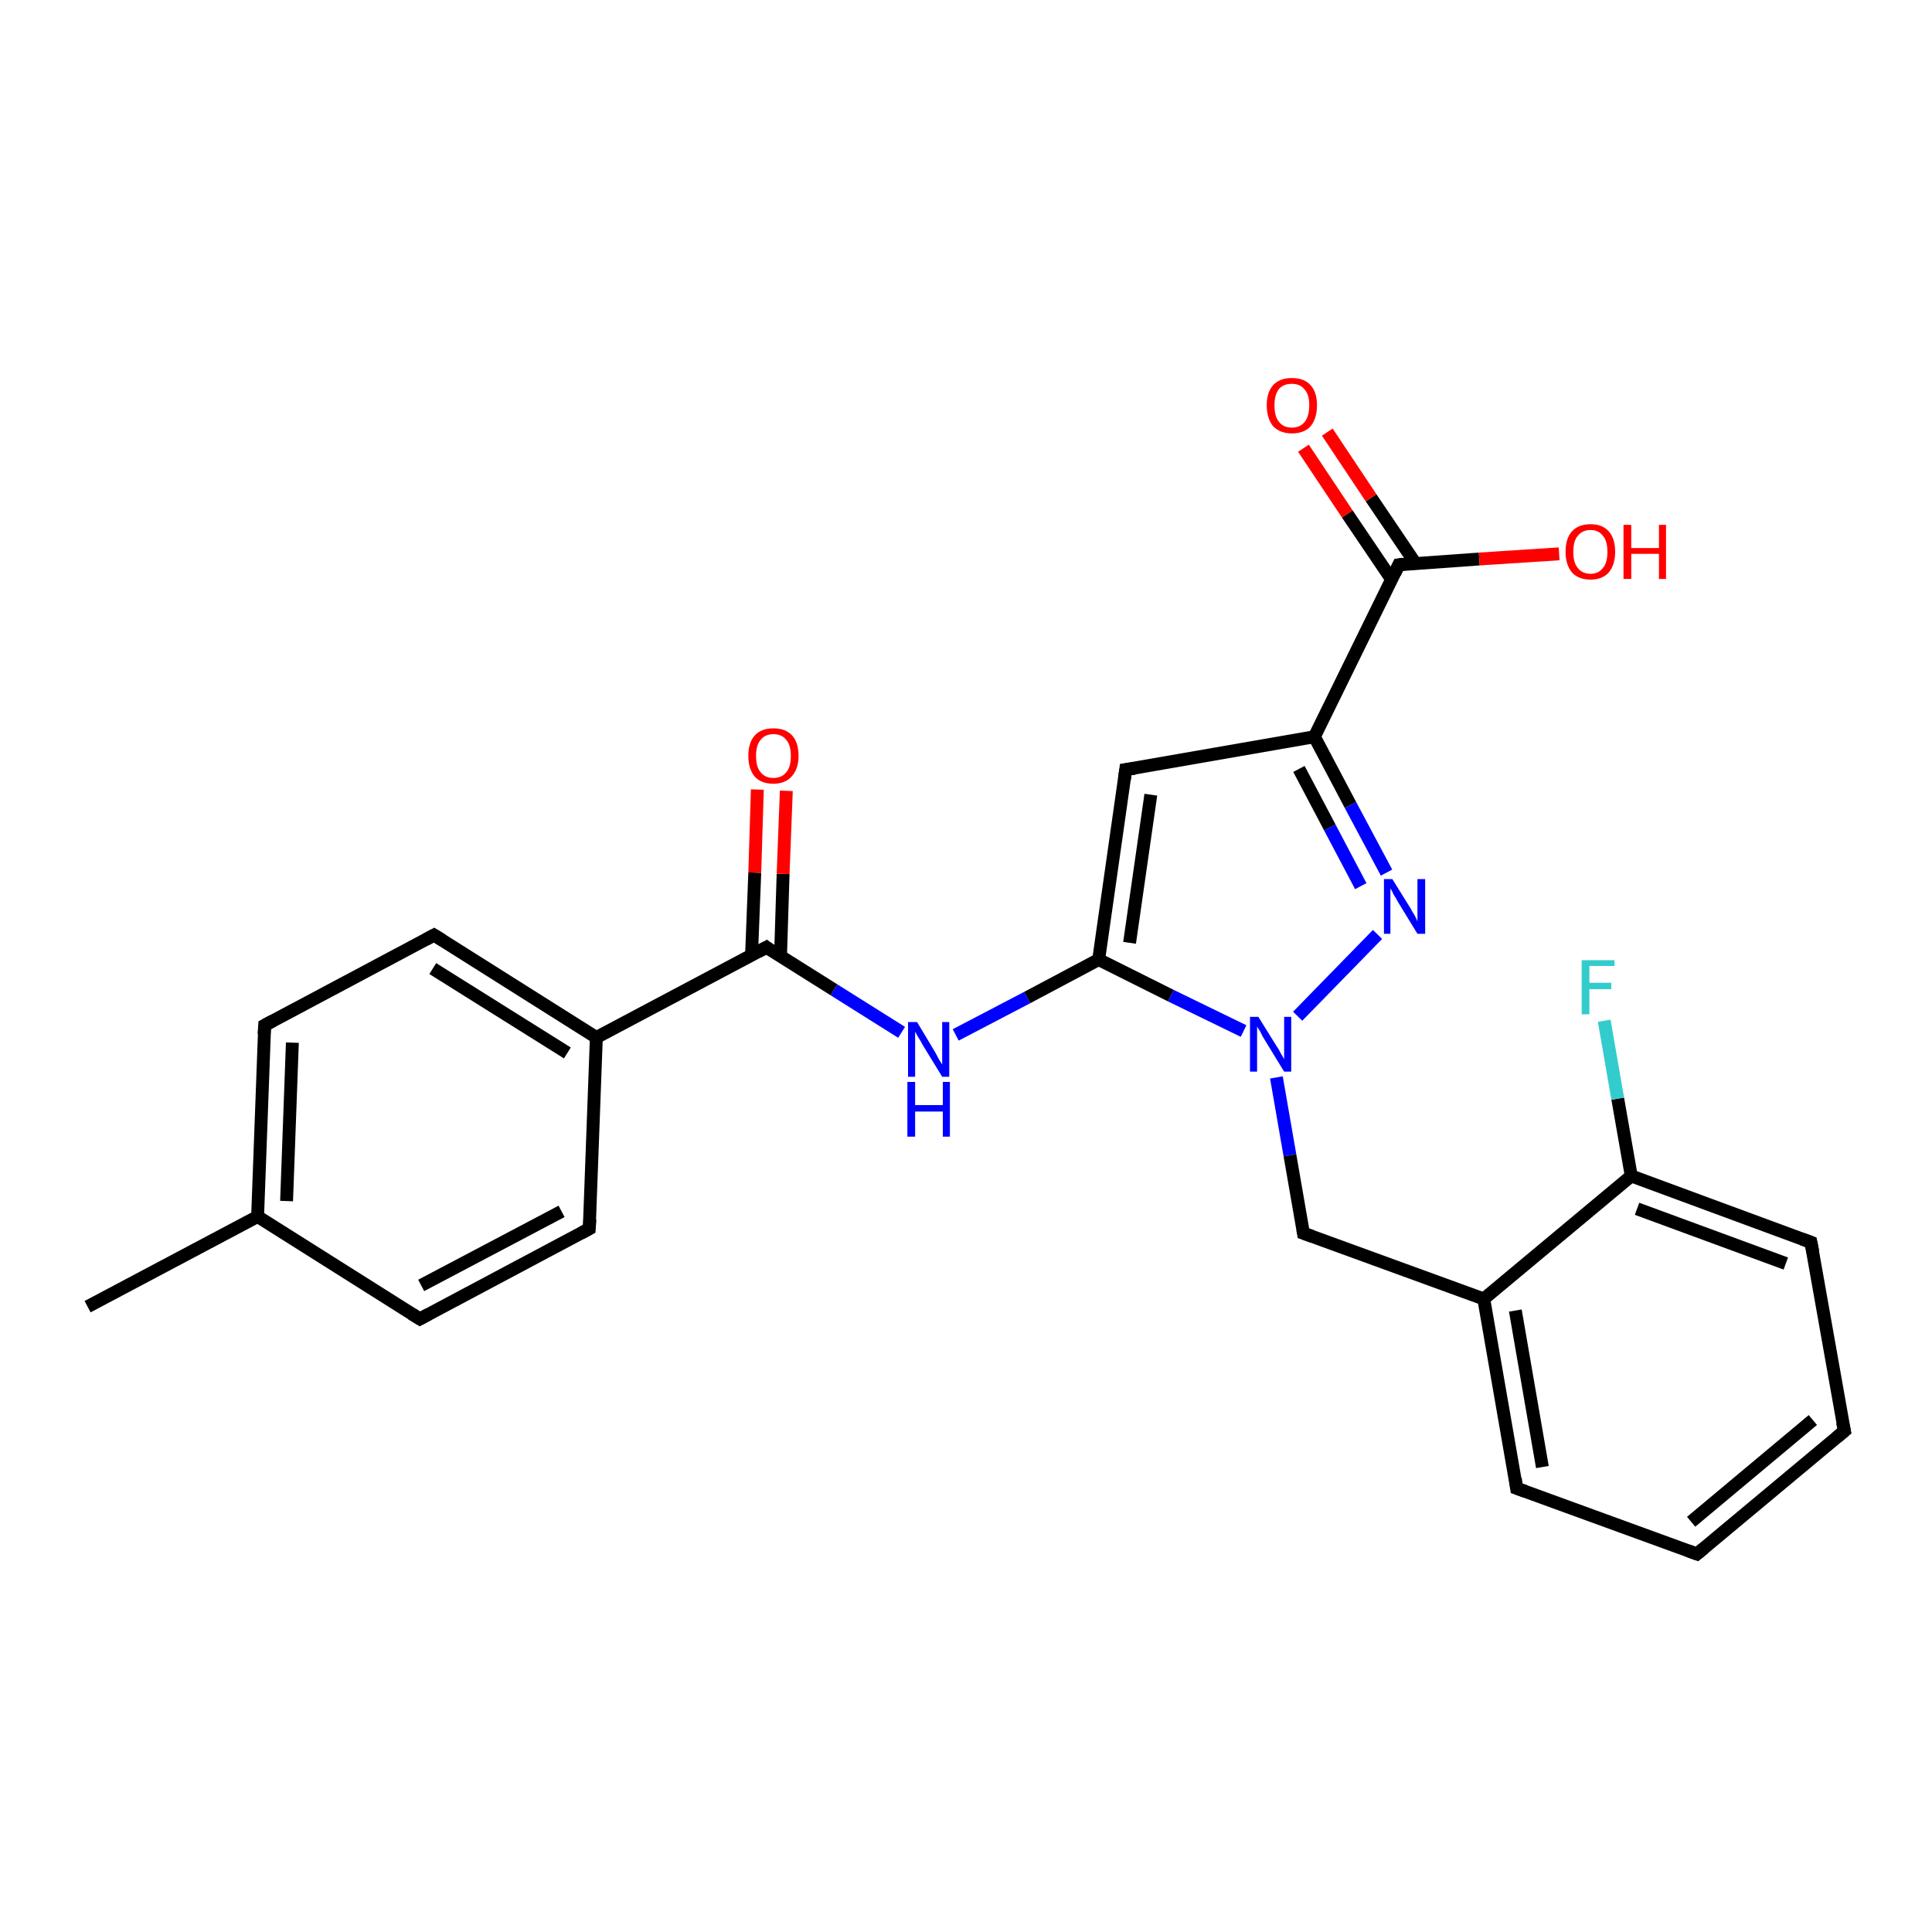 <?xml version='1.0' encoding='iso-8859-1'?>
<svg version='1.1' baseProfile='full'
              xmlns='http://www.w3.org/2000/svg'
                      xmlns:rdkit='http://www.rdkit.org/xml'
                      xmlns:xlink='http://www.w3.org/1999/xlink'
                  xml:space='preserve'
width='300px' height='300px' viewBox='0 0 300 300'>
<!-- END OF HEADER -->
<rect style='opacity:1.0;fill:#FFFFFF;stroke:none' width='300.0' height='300.0' x='0.0' y='0.0'> </rect>
<path class='bond-0 atom-0 atom-1' d='M 13.6,202.9 L 40.0,188.9' style='fill:none;fill-rule:evenodd;stroke:#000000;stroke-width:2.0px;stroke-linecap:butt;stroke-linejoin:miter;stroke-opacity:1' />
<path class='bond-1 atom-1 atom-2' d='M 40.0,188.9 L 41.1,159.2' style='fill:none;fill-rule:evenodd;stroke:#000000;stroke-width:2.0px;stroke-linecap:butt;stroke-linejoin:miter;stroke-opacity:1' />
<path class='bond-1 atom-1 atom-2' d='M 44.5,186.5 L 45.4,161.9' style='fill:none;fill-rule:evenodd;stroke:#000000;stroke-width:2.0px;stroke-linecap:butt;stroke-linejoin:miter;stroke-opacity:1' />
<path class='bond-2 atom-2 atom-3' d='M 41.1,159.2 L 67.4,145.2' style='fill:none;fill-rule:evenodd;stroke:#000000;stroke-width:2.0px;stroke-linecap:butt;stroke-linejoin:miter;stroke-opacity:1' />
<path class='bond-3 atom-3 atom-4' d='M 67.4,145.2 L 92.6,161.1' style='fill:none;fill-rule:evenodd;stroke:#000000;stroke-width:2.0px;stroke-linecap:butt;stroke-linejoin:miter;stroke-opacity:1' />
<path class='bond-3 atom-3 atom-4' d='M 67.2,150.4 L 88.1,163.5' style='fill:none;fill-rule:evenodd;stroke:#000000;stroke-width:2.0px;stroke-linecap:butt;stroke-linejoin:miter;stroke-opacity:1' />
<path class='bond-4 atom-4 atom-5' d='M 92.6,161.1 L 91.5,190.8' style='fill:none;fill-rule:evenodd;stroke:#000000;stroke-width:2.0px;stroke-linecap:butt;stroke-linejoin:miter;stroke-opacity:1' />
<path class='bond-5 atom-5 atom-6' d='M 91.5,190.8 L 65.2,204.8' style='fill:none;fill-rule:evenodd;stroke:#000000;stroke-width:2.0px;stroke-linecap:butt;stroke-linejoin:miter;stroke-opacity:1' />
<path class='bond-5 atom-5 atom-6' d='M 87.2,188.1 L 65.4,199.6' style='fill:none;fill-rule:evenodd;stroke:#000000;stroke-width:2.0px;stroke-linecap:butt;stroke-linejoin:miter;stroke-opacity:1' />
<path class='bond-6 atom-4 atom-7' d='M 92.6,161.1 L 119.0,147.1' style='fill:none;fill-rule:evenodd;stroke:#000000;stroke-width:2.0px;stroke-linecap:butt;stroke-linejoin:miter;stroke-opacity:1' />
<path class='bond-7 atom-7 atom-8' d='M 121.2,148.5 L 121.6,135.7' style='fill:none;fill-rule:evenodd;stroke:#000000;stroke-width:2.0px;stroke-linecap:butt;stroke-linejoin:miter;stroke-opacity:1' />
<path class='bond-7 atom-7 atom-8' d='M 121.6,135.7 L 122.1,122.8' style='fill:none;fill-rule:evenodd;stroke:#FF0000;stroke-width:2.0px;stroke-linecap:butt;stroke-linejoin:miter;stroke-opacity:1' />
<path class='bond-7 atom-7 atom-8' d='M 116.7,148.3 L 117.2,135.5' style='fill:none;fill-rule:evenodd;stroke:#000000;stroke-width:2.0px;stroke-linecap:butt;stroke-linejoin:miter;stroke-opacity:1' />
<path class='bond-7 atom-7 atom-8' d='M 117.2,135.5 L 117.6,122.6' style='fill:none;fill-rule:evenodd;stroke:#FF0000;stroke-width:2.0px;stroke-linecap:butt;stroke-linejoin:miter;stroke-opacity:1' />
<path class='bond-8 atom-7 atom-9' d='M 119.0,147.1 L 129.5,153.7' style='fill:none;fill-rule:evenodd;stroke:#000000;stroke-width:2.0px;stroke-linecap:butt;stroke-linejoin:miter;stroke-opacity:1' />
<path class='bond-8 atom-7 atom-9' d='M 129.5,153.7 L 140.0,160.3' style='fill:none;fill-rule:evenodd;stroke:#0000FF;stroke-width:2.0px;stroke-linecap:butt;stroke-linejoin:miter;stroke-opacity:1' />
<path class='bond-9 atom-9 atom-10' d='M 148.4,160.7 L 159.5,154.9' style='fill:none;fill-rule:evenodd;stroke:#0000FF;stroke-width:2.0px;stroke-linecap:butt;stroke-linejoin:miter;stroke-opacity:1' />
<path class='bond-9 atom-9 atom-10' d='M 159.5,154.9 L 170.6,149.0' style='fill:none;fill-rule:evenodd;stroke:#000000;stroke-width:2.0px;stroke-linecap:butt;stroke-linejoin:miter;stroke-opacity:1' />
<path class='bond-10 atom-10 atom-11' d='M 170.6,149.0 L 174.8,119.5' style='fill:none;fill-rule:evenodd;stroke:#000000;stroke-width:2.0px;stroke-linecap:butt;stroke-linejoin:miter;stroke-opacity:1' />
<path class='bond-10 atom-10 atom-11' d='M 175.4,146.4 L 178.7,123.4' style='fill:none;fill-rule:evenodd;stroke:#000000;stroke-width:2.0px;stroke-linecap:butt;stroke-linejoin:miter;stroke-opacity:1' />
<path class='bond-11 atom-11 atom-12' d='M 174.8,119.5 L 204.1,114.4' style='fill:none;fill-rule:evenodd;stroke:#000000;stroke-width:2.0px;stroke-linecap:butt;stroke-linejoin:miter;stroke-opacity:1' />
<path class='bond-12 atom-12 atom-13' d='M 204.1,114.4 L 209.7,125.0' style='fill:none;fill-rule:evenodd;stroke:#000000;stroke-width:2.0px;stroke-linecap:butt;stroke-linejoin:miter;stroke-opacity:1' />
<path class='bond-12 atom-12 atom-13' d='M 209.7,125.0 L 215.3,135.5' style='fill:none;fill-rule:evenodd;stroke:#0000FF;stroke-width:2.0px;stroke-linecap:butt;stroke-linejoin:miter;stroke-opacity:1' />
<path class='bond-12 atom-12 atom-13' d='M 201.7,119.4 L 206.5,128.5' style='fill:none;fill-rule:evenodd;stroke:#000000;stroke-width:2.0px;stroke-linecap:butt;stroke-linejoin:miter;stroke-opacity:1' />
<path class='bond-12 atom-12 atom-13' d='M 206.5,128.5 L 211.3,137.6' style='fill:none;fill-rule:evenodd;stroke:#0000FF;stroke-width:2.0px;stroke-linecap:butt;stroke-linejoin:miter;stroke-opacity:1' />
<path class='bond-13 atom-13 atom-14' d='M 213.9,145.1 L 201.5,157.8' style='fill:none;fill-rule:evenodd;stroke:#0000FF;stroke-width:2.0px;stroke-linecap:butt;stroke-linejoin:miter;stroke-opacity:1' />
<path class='bond-14 atom-14 atom-15' d='M 198.2,167.3 L 200.3,179.4' style='fill:none;fill-rule:evenodd;stroke:#0000FF;stroke-width:2.0px;stroke-linecap:butt;stroke-linejoin:miter;stroke-opacity:1' />
<path class='bond-14 atom-14 atom-15' d='M 200.3,179.4 L 202.4,191.5' style='fill:none;fill-rule:evenodd;stroke:#000000;stroke-width:2.0px;stroke-linecap:butt;stroke-linejoin:miter;stroke-opacity:1' />
<path class='bond-15 atom-15 atom-16' d='M 202.4,191.5 L 230.4,201.7' style='fill:none;fill-rule:evenodd;stroke:#000000;stroke-width:2.0px;stroke-linecap:butt;stroke-linejoin:miter;stroke-opacity:1' />
<path class='bond-16 atom-16 atom-17' d='M 230.4,201.7 L 235.5,231.1' style='fill:none;fill-rule:evenodd;stroke:#000000;stroke-width:2.0px;stroke-linecap:butt;stroke-linejoin:miter;stroke-opacity:1' />
<path class='bond-16 atom-16 atom-17' d='M 235.3,203.5 L 239.5,227.8' style='fill:none;fill-rule:evenodd;stroke:#000000;stroke-width:2.0px;stroke-linecap:butt;stroke-linejoin:miter;stroke-opacity:1' />
<path class='bond-17 atom-17 atom-18' d='M 235.5,231.1 L 263.5,241.3' style='fill:none;fill-rule:evenodd;stroke:#000000;stroke-width:2.0px;stroke-linecap:butt;stroke-linejoin:miter;stroke-opacity:1' />
<path class='bond-18 atom-18 atom-19' d='M 263.5,241.3 L 286.4,222.2' style='fill:none;fill-rule:evenodd;stroke:#000000;stroke-width:2.0px;stroke-linecap:butt;stroke-linejoin:miter;stroke-opacity:1' />
<path class='bond-18 atom-18 atom-19' d='M 262.6,236.3 L 281.5,220.5' style='fill:none;fill-rule:evenodd;stroke:#000000;stroke-width:2.0px;stroke-linecap:butt;stroke-linejoin:miter;stroke-opacity:1' />
<path class='bond-19 atom-19 atom-20' d='M 286.4,222.2 L 281.2,192.9' style='fill:none;fill-rule:evenodd;stroke:#000000;stroke-width:2.0px;stroke-linecap:butt;stroke-linejoin:miter;stroke-opacity:1' />
<path class='bond-20 atom-20 atom-21' d='M 281.2,192.9 L 253.3,182.6' style='fill:none;fill-rule:evenodd;stroke:#000000;stroke-width:2.0px;stroke-linecap:butt;stroke-linejoin:miter;stroke-opacity:1' />
<path class='bond-20 atom-20 atom-21' d='M 277.3,196.2 L 254.2,187.7' style='fill:none;fill-rule:evenodd;stroke:#000000;stroke-width:2.0px;stroke-linecap:butt;stroke-linejoin:miter;stroke-opacity:1' />
<path class='bond-21 atom-21 atom-22' d='M 253.3,182.6 L 251.2,170.6' style='fill:none;fill-rule:evenodd;stroke:#000000;stroke-width:2.0px;stroke-linecap:butt;stroke-linejoin:miter;stroke-opacity:1' />
<path class='bond-21 atom-21 atom-22' d='M 251.2,170.6 L 249.1,158.5' style='fill:none;fill-rule:evenodd;stroke:#33CCCC;stroke-width:2.0px;stroke-linecap:butt;stroke-linejoin:miter;stroke-opacity:1' />
<path class='bond-22 atom-12 atom-23' d='M 204.1,114.4 L 217.2,87.7' style='fill:none;fill-rule:evenodd;stroke:#000000;stroke-width:2.0px;stroke-linecap:butt;stroke-linejoin:miter;stroke-opacity:1' />
<path class='bond-23 atom-23 atom-24' d='M 217.2,87.7 L 229.7,86.8' style='fill:none;fill-rule:evenodd;stroke:#000000;stroke-width:2.0px;stroke-linecap:butt;stroke-linejoin:miter;stroke-opacity:1' />
<path class='bond-23 atom-23 atom-24' d='M 229.7,86.8 L 242.1,86.0' style='fill:none;fill-rule:evenodd;stroke:#FF0000;stroke-width:2.0px;stroke-linecap:butt;stroke-linejoin:miter;stroke-opacity:1' />
<path class='bond-24 atom-23 atom-25' d='M 219.8,87.5 L 212.9,77.3' style='fill:none;fill-rule:evenodd;stroke:#000000;stroke-width:2.0px;stroke-linecap:butt;stroke-linejoin:miter;stroke-opacity:1' />
<path class='bond-24 atom-23 atom-25' d='M 212.9,77.3 L 206.1,67.1' style='fill:none;fill-rule:evenodd;stroke:#FF0000;stroke-width:2.0px;stroke-linecap:butt;stroke-linejoin:miter;stroke-opacity:1' />
<path class='bond-24 atom-23 atom-25' d='M 216.1,90.0 L 209.2,79.8' style='fill:none;fill-rule:evenodd;stroke:#000000;stroke-width:2.0px;stroke-linecap:butt;stroke-linejoin:miter;stroke-opacity:1' />
<path class='bond-24 atom-23 atom-25' d='M 209.2,79.8 L 202.4,69.6' style='fill:none;fill-rule:evenodd;stroke:#FF0000;stroke-width:2.0px;stroke-linecap:butt;stroke-linejoin:miter;stroke-opacity:1' />
<path class='bond-25 atom-6 atom-1' d='M 65.2,204.8 L 40.0,188.9' style='fill:none;fill-rule:evenodd;stroke:#000000;stroke-width:2.0px;stroke-linecap:butt;stroke-linejoin:miter;stroke-opacity:1' />
<path class='bond-26 atom-14 atom-10' d='M 193.1,160.1 L 181.8,154.6' style='fill:none;fill-rule:evenodd;stroke:#0000FF;stroke-width:2.0px;stroke-linecap:butt;stroke-linejoin:miter;stroke-opacity:1' />
<path class='bond-26 atom-14 atom-10' d='M 181.8,154.6 L 170.6,149.0' style='fill:none;fill-rule:evenodd;stroke:#000000;stroke-width:2.0px;stroke-linecap:butt;stroke-linejoin:miter;stroke-opacity:1' />
<path class='bond-27 atom-21 atom-16' d='M 253.3,182.6 L 230.4,201.7' style='fill:none;fill-rule:evenodd;stroke:#000000;stroke-width:2.0px;stroke-linecap:butt;stroke-linejoin:miter;stroke-opacity:1' />
<path d='M 41.0,160.6 L 41.1,159.2 L 42.4,158.5' style='fill:none;stroke:#000000;stroke-width:2.0px;stroke-linecap:butt;stroke-linejoin:miter;stroke-opacity:1;' />
<path d='M 66.1,145.9 L 67.4,145.2 L 68.7,146.0' style='fill:none;stroke:#000000;stroke-width:2.0px;stroke-linecap:butt;stroke-linejoin:miter;stroke-opacity:1;' />
<path d='M 91.6,189.3 L 91.5,190.8 L 90.2,191.5' style='fill:none;stroke:#000000;stroke-width:2.0px;stroke-linecap:butt;stroke-linejoin:miter;stroke-opacity:1;' />
<path d='M 66.5,204.1 L 65.2,204.8 L 63.9,204.0' style='fill:none;stroke:#000000;stroke-width:2.0px;stroke-linecap:butt;stroke-linejoin:miter;stroke-opacity:1;' />
<path d='M 117.7,147.8 L 119.0,147.1 L 119.5,147.5' style='fill:none;stroke:#000000;stroke-width:2.0px;stroke-linecap:butt;stroke-linejoin:miter;stroke-opacity:1;' />
<path d='M 174.6,121.0 L 174.8,119.5 L 176.2,119.3' style='fill:none;stroke:#000000;stroke-width:2.0px;stroke-linecap:butt;stroke-linejoin:miter;stroke-opacity:1;' />
<path d='M 202.3,190.9 L 202.4,191.5 L 203.8,192.0' style='fill:none;stroke:#000000;stroke-width:2.0px;stroke-linecap:butt;stroke-linejoin:miter;stroke-opacity:1;' />
<path d='M 235.3,229.6 L 235.5,231.1 L 236.9,231.6' style='fill:none;stroke:#000000;stroke-width:2.0px;stroke-linecap:butt;stroke-linejoin:miter;stroke-opacity:1;' />
<path d='M 262.1,240.8 L 263.5,241.3 L 264.6,240.4' style='fill:none;stroke:#000000;stroke-width:2.0px;stroke-linecap:butt;stroke-linejoin:miter;stroke-opacity:1;' />
<path d='M 285.2,223.2 L 286.4,222.2 L 286.1,220.8' style='fill:none;stroke:#000000;stroke-width:2.0px;stroke-linecap:butt;stroke-linejoin:miter;stroke-opacity:1;' />
<path d='M 281.5,194.4 L 281.2,192.9 L 279.8,192.4' style='fill:none;stroke:#000000;stroke-width:2.0px;stroke-linecap:butt;stroke-linejoin:miter;stroke-opacity:1;' />
<path d='M 216.6,89.0 L 217.2,87.7 L 217.9,87.6' style='fill:none;stroke:#000000;stroke-width:2.0px;stroke-linecap:butt;stroke-linejoin:miter;stroke-opacity:1;' />
<path class='atom-8' d='M 116.2 117.4
Q 116.2 115.3, 117.2 114.2
Q 118.2 113.1, 120.1 113.1
Q 122.0 113.1, 123.0 114.2
Q 124.0 115.3, 124.0 117.4
Q 124.0 119.4, 122.9 120.6
Q 121.9 121.7, 120.1 121.7
Q 118.2 121.7, 117.2 120.6
Q 116.2 119.4, 116.2 117.4
M 120.1 120.8
Q 121.4 120.8, 122.1 119.9
Q 122.8 119.1, 122.8 117.4
Q 122.8 115.7, 122.1 114.9
Q 121.4 114.0, 120.1 114.0
Q 118.8 114.0, 118.1 114.9
Q 117.4 115.7, 117.4 117.4
Q 117.4 119.1, 118.1 119.9
Q 118.8 120.8, 120.1 120.8
' fill='#FF0000'/>
<path class='atom-9' d='M 142.4 158.7
L 145.1 163.2
Q 145.4 163.7, 145.8 164.5
Q 146.3 165.3, 146.3 165.3
L 146.3 158.7
L 147.4 158.7
L 147.4 167.2
L 146.3 167.2
L 143.3 162.3
Q 143.0 161.7, 142.6 161.1
Q 142.2 160.4, 142.1 160.2
L 142.1 167.2
L 141.0 167.2
L 141.0 158.7
L 142.4 158.7
' fill='#0000FF'/>
<path class='atom-9' d='M 140.9 168.0
L 142.1 168.0
L 142.1 171.6
L 146.4 171.6
L 146.4 168.0
L 147.5 168.0
L 147.5 176.5
L 146.4 176.5
L 146.4 172.6
L 142.1 172.6
L 142.1 176.5
L 140.9 176.5
L 140.9 168.0
' fill='#0000FF'/>
<path class='atom-13' d='M 216.2 136.5
L 219.0 141.0
Q 219.2 141.4, 219.7 142.2
Q 220.1 143.0, 220.1 143.1
L 220.1 136.5
L 221.3 136.5
L 221.3 145.0
L 220.1 145.0
L 217.1 140.1
Q 216.8 139.5, 216.4 138.9
Q 216.1 138.2, 215.9 138.0
L 215.9 145.0
L 214.9 145.0
L 214.9 136.5
L 216.2 136.5
' fill='#0000FF'/>
<path class='atom-14' d='M 195.4 157.9
L 198.2 162.4
Q 198.5 162.8, 198.9 163.6
Q 199.4 164.4, 199.4 164.5
L 199.4 157.9
L 200.5 157.9
L 200.5 166.4
L 199.4 166.4
L 196.4 161.5
Q 196.0 160.9, 195.7 160.2
Q 195.3 159.6, 195.2 159.4
L 195.2 166.4
L 194.1 166.4
L 194.1 157.9
L 195.4 157.9
' fill='#0000FF'/>
<path class='atom-22' d='M 245.6 149.1
L 250.7 149.1
L 250.7 150.0
L 246.8 150.0
L 246.8 152.6
L 250.2 152.6
L 250.2 153.6
L 246.8 153.6
L 246.8 157.5
L 245.6 157.5
L 245.6 149.1
' fill='#33CCCC'/>
<path class='atom-24' d='M 243.1 85.7
Q 243.1 83.6, 244.1 82.5
Q 245.1 81.4, 247.0 81.4
Q 248.8 81.4, 249.8 82.5
Q 250.8 83.6, 250.8 85.7
Q 250.8 87.7, 249.8 88.9
Q 248.8 90.0, 247.0 90.0
Q 245.1 90.0, 244.1 88.9
Q 243.1 87.7, 243.1 85.7
M 247.0 89.1
Q 248.2 89.1, 248.9 88.2
Q 249.6 87.4, 249.6 85.7
Q 249.6 84.0, 248.9 83.2
Q 248.2 82.3, 247.0 82.3
Q 245.7 82.3, 245.0 83.2
Q 244.3 84.0, 244.3 85.7
Q 244.3 87.4, 245.0 88.2
Q 245.7 89.1, 247.0 89.1
' fill='#FF0000'/>
<path class='atom-24' d='M 252.1 81.5
L 253.3 81.5
L 253.3 85.1
L 257.6 85.1
L 257.6 81.5
L 258.7 81.5
L 258.7 89.9
L 257.6 89.9
L 257.6 86.0
L 253.3 86.0
L 253.3 89.9
L 252.1 89.9
L 252.1 81.5
' fill='#FF0000'/>
<path class='atom-25' d='M 196.7 62.9
Q 196.7 60.9, 197.7 59.8
Q 198.7 58.7, 200.6 58.7
Q 202.5 58.7, 203.5 59.8
Q 204.5 60.9, 204.5 62.9
Q 204.5 65.0, 203.5 66.2
Q 202.5 67.3, 200.6 67.3
Q 198.8 67.3, 197.7 66.2
Q 196.7 65.0, 196.7 62.9
M 200.6 66.4
Q 201.9 66.4, 202.6 65.5
Q 203.3 64.6, 203.3 62.9
Q 203.3 61.3, 202.6 60.5
Q 201.9 59.6, 200.6 59.6
Q 199.3 59.6, 198.6 60.4
Q 197.9 61.3, 197.9 62.9
Q 197.9 64.7, 198.6 65.5
Q 199.3 66.4, 200.6 66.4
' fill='#FF0000'/>
</svg>
